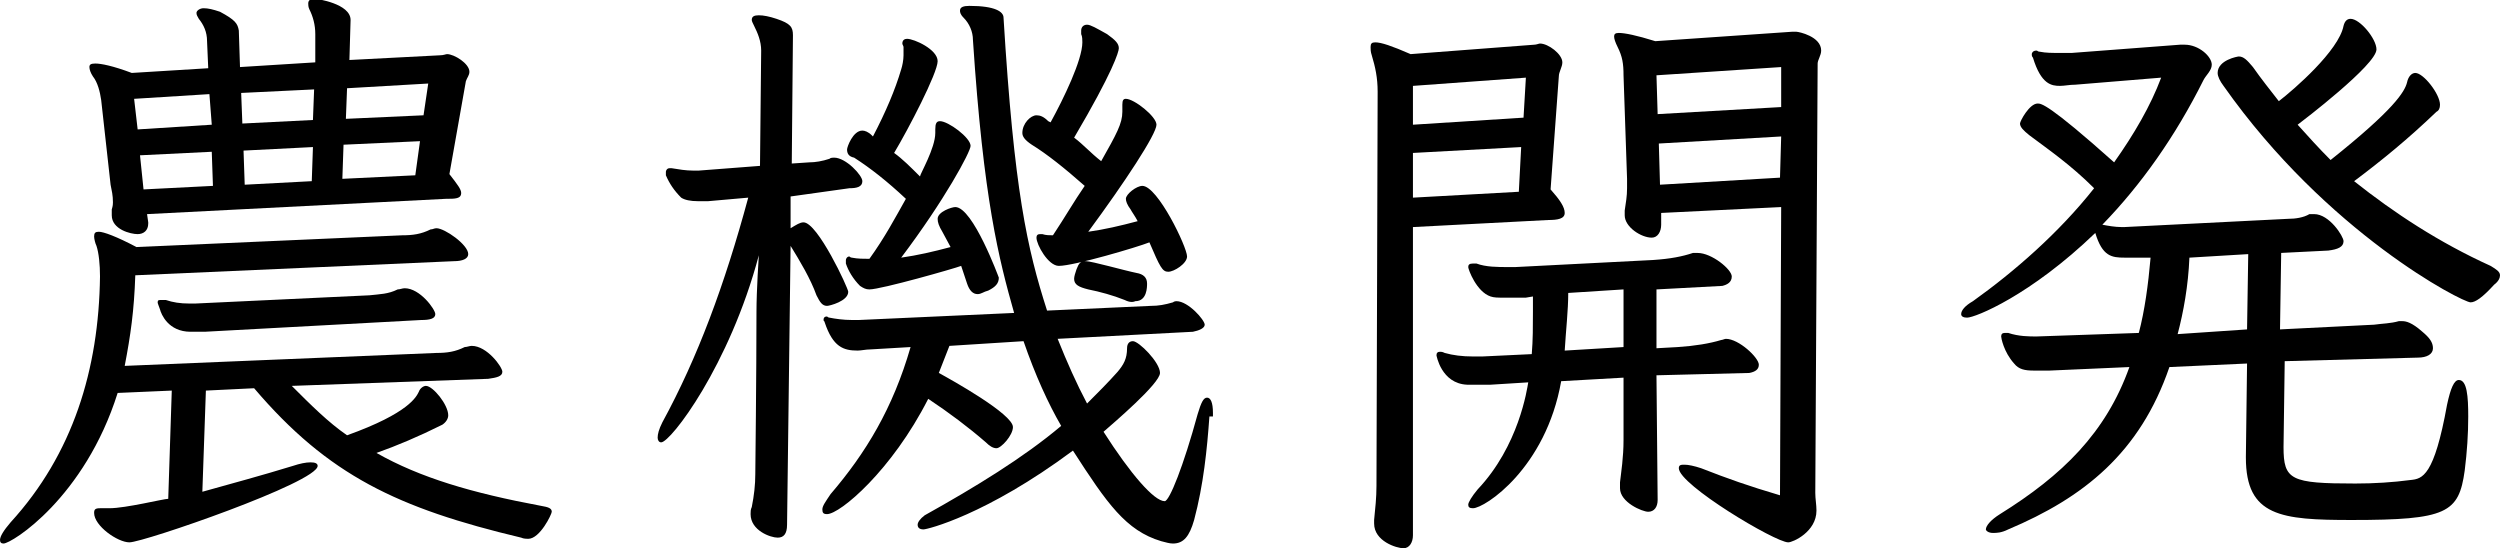 <?xml version="1.0" encoding="utf-8"?>
<!-- Generator: Adobe Illustrator 24.1.1, SVG Export Plug-In . SVG Version: 6.00 Build 0)  -->
<svg version="1.1" id="レイヤー_1" xmlns="http://www.w3.org/2000/svg" xmlns:xlink="http://www.w3.org/1999/xlink" x="0px"
	 y="0px" viewBox="0 0 212.5 46.6" style="enable-background:new 0 0 212.5 46.6;" xml:space="preserve">
<g>
	<path d="M24.8,32.8c1.6,1.6,3.1,3.1,4.7,4.2c5.3-1.9,5.9-3.3,6.1-3.7c0.1-0.3,0.4-0.5,0.6-0.5c0.6,0,1.9,1.6,1.9,2.5
		c0,0.3-0.2,0.6-0.5,0.8c-2,1-3.9,1.8-5.6,2.4c3.7,2.1,8.1,3.4,14,4.5c0.6,0.1,0.9,0.2,0.9,0.5c0,0.2-1,2.3-2,2.3
		c-0.1,0-0.4,0-0.6-0.1C33.8,43.2,27.9,40.4,21.6,33l-4.1,0.2l-0.3,8.6c2.5-0.7,5.1-1.4,7.7-2.2c0.6-0.2,1.1-0.3,1.5-0.3
		c0.4,0,0.6,0.1,0.6,0.3c0,1.4-14.8,6.5-16,6.5c-1,0-3-1.4-3-2.5c0-0.3,0.1-0.4,0.5-0.4h0.1c0.2,0,0.4,0,0.7,0c1.4,0,4.6-0.8,5-0.8
		l0.3-9.2l-4.6,0.2c-2.8,8.9-9,12.8-9.7,12.8c-0.2,0-0.3-0.1-0.3-0.3c0-0.3,0.3-0.8,0.9-1.5c5.3-5.8,7.5-13,7.6-20.9
		c0-1-0.1-2-0.3-2.6C8.1,20.7,8,20.3,8,20.1c0-0.3,0.1-0.4,0.4-0.4c0.4,0,1.5,0.4,3.2,1.3l22.6-1c0.9,0,1.6-0.1,2.4-0.5
		c0.2,0,0.3-0.1,0.5-0.1c0.7,0,2.7,1.4,2.7,2.2c0,0.4-0.5,0.6-1.2,0.6l-27.1,1.2c-0.1,3-0.4,5.1-0.9,7.7l26.5-1.1
		c0.9,0,1.6-0.1,2.4-0.5c0.2,0,0.4-0.1,0.6-0.1c1.3,0,2.6,1.8,2.6,2.2c0,0.4-0.5,0.5-1.2,0.6L24.8,32.8z M12.5,18.2l0.1,0.7V19
		c0,0.6-0.4,0.9-0.9,0.9c-0.6,0-2.2-0.4-2.2-1.6c0-0.1,0-0.3,0-0.5c0.1-0.3,0.1-0.5,0.1-0.6c0-0.6-0.1-1-0.2-1.5L8.6,8.5
		C8.5,7.8,8.3,7,7.9,6.5C7.7,6.2,7.6,5.9,7.6,5.7c0-0.2,0.1-0.3,0.5-0.3c0.5,0,1.5,0.2,3.1,0.8l6.5-0.4l-0.1-2.3
		c0-0.8-0.3-1.4-0.7-1.9c-0.1-0.2-0.2-0.3-0.2-0.5c0-0.2,0.3-0.4,0.6-0.4c0.4,0,0.8,0.1,1.4,0.3C20,1.7,20.2,2,20.3,2.6l0.1,3.1
		l6.4-0.4l0-2.4c0-0.8-0.2-1.5-0.5-2.1c-0.1-0.2-0.1-0.4-0.1-0.5c0-0.3,0.2-0.4,0.6-0.4c0.1,0,3,0.4,3,1.8l-0.1,3.4l7.7-0.4
		c0.3,0,0.5-0.1,0.6-0.1c0.6,0,1.9,0.8,1.9,1.5c0,0.3-0.2,0.5-0.3,0.8l-1.4,7.9c0.7,0.9,1,1.3,1,1.6c0,0.5-0.5,0.5-1.3,0.5
		L12.5,18.2z M17.8,8l-6.4,0.4l0.3,2.6l6.3-0.4L17.8,8z M18,12.9l-6.1,0.3l0.3,2.9l5.9-0.3L18,12.9z M17.4,28.2c-0.5,0-0.8,0-1.2,0
		c-1.9,0-2.5-1.5-2.6-1.9c-0.1-0.3-0.2-0.5-0.2-0.6c0-0.2,0.1-0.2,0.3-0.2c0.1,0,0.2,0,0.4,0c0.6,0.2,1.2,0.3,2,0.3h0.5l14.8-0.7
		c0.9-0.1,1.6-0.1,2.4-0.5c0.2,0,0.4-0.1,0.6-0.1c1.3,0,2.6,1.8,2.6,2.2s-0.5,0.5-1.2,0.5L17.4,28.2z M26.7,7.6l-6.2,0.3l0.1,2.6
		l6-0.3L26.7,7.6z M26.6,12.5l-5.9,0.3l0.1,2.9l5.7-0.3L26.6,12.5z M35.7,12l-6.5,0.3l-0.1,2.9l6.2-0.3L35.7,12z M36.4,7.1l-6.9,0.4
		l-0.1,2.6L36,9.8L36.4,7.1z"/>
	<path d="M67.2,16.7v2.7c0.5-0.3,0.8-0.5,1.1-0.5c1.2,0,3.8,5.6,3.8,5.9c0,0.8-1.6,1.2-1.8,1.2c-0.4,0-0.6-0.3-0.9-0.9
		c-0.5-1.4-1.4-2.9-2.2-4.2l-0.3,23.7c0,0.8-0.3,1.1-0.8,1.1c-0.6,0-2.3-0.6-2.3-2c0-0.2,0-0.4,0.1-0.6c0.2-1,0.3-1.9,0.3-2.8
		c0,0,0.1-8.6,0.1-13.8c0-1.8,0.2-4.8,0.2-4.8C62,31.1,57,37.6,56.2,37.6c-0.2,0-0.3-0.2-0.3-0.4c0-0.3,0.1-0.7,0.4-1.3
		c3-5.5,5.3-11.7,7.3-19.1l-3.4,0.3h-0.9c-0.6,0-1.1-0.1-1.4-0.3c-0.6-0.6-1-1.2-1.3-1.9c0-0.1,0-0.2,0-0.3c0-0.1,0.1-0.3,0.3-0.3
		c0,0,0.1,0,0.2,0c0.6,0.1,1.2,0.2,1.8,0.2h0.5l5.2-0.4l0.1-9.8c0-0.8-0.3-1.5-0.6-2.1c-0.1-0.2-0.2-0.4-0.2-0.5
		c0-0.3,0.2-0.4,0.6-0.4c0.4,0,0.9,0.1,1.5,0.3c1.2,0.4,1.4,0.7,1.4,1.4l-0.1,10.9l1.5-0.1c0.5,0,1.1-0.1,1.7-0.3
		c0.1-0.1,0.3-0.1,0.4-0.1c1,0,2.4,1.5,2.4,2c0,0.5-0.5,0.6-1.1,0.6L67.2,16.7z M102.8,35.4c-0.2,2.8-0.5,5.8-1.3,8.8
		c-0.4,1.4-0.9,2-1.8,2c-0.3,0-0.6-0.1-1-0.2c-3-0.9-4.6-3.2-7.5-7.7C83.8,43.8,78.8,45,78.5,45c-0.4,0-0.5-0.2-0.5-0.4
		s0.2-0.5,0.6-0.8c4.3-2.4,8.4-4.9,11.6-7.6c-1.1-1.9-2.2-4.3-3.2-7.2l-6.3,0.4l-0.9,2.3c1.1,0.6,6.3,3.5,6.3,4.6
		c0,0.7-1,1.8-1.4,1.8c-0.3,0-0.6-0.2-0.9-0.5c-1.5-1.3-3.1-2.5-4.9-3.7c-3.1,6.1-7.5,9.8-8.6,9.8c-0.3,0-0.4-0.1-0.4-0.4
		s0.3-0.7,0.7-1.3c3-3.5,5.3-7.3,6.8-12.5l-3.4,0.2c-0.4,0-0.8,0.1-1.1,0.1c-1.2,0-2.1-0.3-2.8-2.4c0-0.1-0.1-0.1-0.1-0.2
		c0-0.2,0.1-0.3,0.3-0.3c0,0,0.1,0.1,0.2,0.1c0.5,0.1,1.2,0.2,1.9,0.2H73l13.2-0.6C84.9,22,83.6,17,82.7,3.4c0-0.7-0.3-1.4-0.8-1.9
		c-0.3-0.3-0.3-0.5-0.3-0.6c0-0.3,0.3-0.4,0.8-0.4c2.2,0,2.9,0.5,2.9,1c0.9,14.7,2,19.6,3.7,24.9l8.8-0.4c0.7,0,1.2-0.1,1.9-0.3
		c0.1-0.1,0.3-0.1,0.3-0.1c1,0,2.4,1.6,2.4,2c0,0.3-0.5,0.5-1,0.6l-11.5,0.6c0.8,2,1.6,3.8,2.5,5.5c0.9-0.9,1.8-1.8,2.6-2.7
		c0.5-0.6,0.8-1.1,0.8-2c0-0.4,0.2-0.6,0.5-0.6c0.5,0,2.3,1.8,2.3,2.7s-4,4.3-4.8,5c2.3,3.6,4.3,5.9,5.2,5.9c0.4,0,1.6-3,2.8-7.4
		c0.3-1,0.5-1.4,0.8-1.4s0.5,0.4,0.5,1.3V35.4z M81.7,22.6c-0.5,0.2-6.8,2-7.8,2c-0.3,0-0.5-0.1-0.8-0.3c-0.6-0.6-1-1.3-1.2-1.9
		c0-0.1,0-0.2,0-0.3c0-0.1,0.1-0.3,0.3-0.3c0,0,0.1,0.1,0.2,0.1c0.5,0.1,1,0.1,1.5,0.1c1.3-1.8,2.2-3.5,3.1-5.1
		c-1.6-1.5-3-2.6-4.4-3.5C72.1,13.3,72,13,72,12.7c0-0.2,0.5-1.6,1.3-1.6c0.2,0,0.5,0.1,0.8,0.4l0.1,0.1c1.1-2.1,1.9-4,2.4-5.7
		c0.1-0.3,0.2-0.8,0.2-1.2c0-0.2,0-0.5,0-0.7c0-0.1-0.1-0.2-0.1-0.3c0-0.3,0.2-0.4,0.4-0.4c0.6,0,2.6,0.9,2.6,1.9
		c0,1-2.5,5.8-3.7,7.8c0.7,0.5,1.4,1.2,2.2,2c0-0.2,1.3-2.4,1.3-3.7v-0.3c0-0.5,0.1-0.7,0.4-0.7c0.7,0,2.6,1.4,2.6,2.1
		c0,0.5-2.2,4.6-5.9,9.5c1.4-0.2,2.7-0.5,4.2-0.9l-0.7-1.3c-0.3-0.5-0.4-0.8-0.4-1.1c0-0.6,1.2-1,1.5-1c1.5,0,3.7,6,3.7,6
		c0,0.5-0.3,0.8-0.9,1.1c-0.4,0.1-0.6,0.3-0.9,0.3c-0.4,0-0.7-0.3-0.9-0.9L81.7,22.6z M89.5,20c1-1.5,1.8-2.9,2.7-4.2
		c-1.7-1.5-3.2-2.7-4.5-3.5c-0.6-0.4-0.8-0.7-0.8-1c0-0.8,0.7-1.5,1.2-1.5c0.3,0,0.6,0.1,1,0.5l0.2,0.1c1.1-2,2.7-5.3,2.7-6.8
		c0-0.2,0-0.5-0.1-0.7c0-0.1,0-0.2,0-0.3c0-0.3,0.2-0.5,0.5-0.5s0.8,0.3,1.7,0.8c0.7,0.5,1,0.8,1,1.2c0,0.3-0.5,2-3.8,7.6
		c0.8,0.6,1.4,1.3,2.3,2c1.3-2.3,1.8-3.2,1.8-4.2c0-0.1,0-0.3,0-0.4V8.9c0-0.4,0.1-0.5,0.3-0.5c0.7,0,2.6,1.5,2.6,2.2
		c0,0.8-2.7,4.9-5.8,9.1c1.4-0.2,2.7-0.5,4.2-0.9c-0.2-0.4-0.5-0.8-0.6-1c-0.3-0.4-0.4-0.7-0.4-0.9c0-0.4,0.9-1.1,1.4-1.1
		c1.3,0,3.8,5.2,3.8,6c0,0.6-1.1,1.3-1.6,1.3s-0.7-0.4-1.6-2.5c-1,0.4-6.4,2-7.7,2c-0.9,0-1.9-1.8-1.9-2.4c0-0.2,0.1-0.3,0.3-0.3
		c0.1,0,0.2,0,0.2,0c0.3,0.1,0.6,0.1,0.9,0.1H89.5z M95.6,25.5c-1-0.4-2.1-0.7-3.1-0.9c-0.8-0.2-1.2-0.4-1.2-0.9
		c0-0.2,0.1-0.5,0.2-0.8c0.2-0.5,0.3-0.7,0.8-0.7c0.5,0,3.3,0.8,4.3,1c0.6,0.1,0.9,0.4,0.9,0.9c0,0.3,0,1.5-1,1.5
		C96.3,25.7,96,25.7,95.6,25.5z"/>
	<path d="M116.8,44.2c0.1-1,0.2-1.9,0.2-2.9l0.1-33.5c0-1.2-0.2-2.1-0.5-3.1c-0.1-0.3-0.1-0.5-0.1-0.7c0-0.3,0.1-0.4,0.4-0.4
		c0.5,0,1.4,0.3,3,1l10.5-0.8c0.2,0,0.4-0.1,0.5-0.1c0.7,0,1.9,0.9,1.9,1.6c0,0.4-0.3,0.8-0.3,1.2l-0.7,9.6c0.8,0.9,1.2,1.5,1.2,2
		c0,0.5-0.6,0.6-1.4,0.6l-11.5,0.6l0,26.2c0,0.6-0.3,1.1-0.8,1.1c-0.6,0-2.5-0.6-2.5-2.1V44.2z M129.7,6.6l-9.6,0.7v3.3l9.4-0.6
		L129.7,6.6z M129.3,12.5l-9.2,0.5v3.8l9-0.5L129.3,12.5z M140.8,31.9l0.1,10.6c0,0.6-0.3,1-0.8,1c-0.5,0-2.4-0.8-2.4-2
		c0-0.2,0-0.4,0-0.5c0.1-0.9,0.3-2.1,0.3-3.6v-5.3l-5.3,0.3c-1.3,7.4-6.5,10.8-7.5,10.8c-0.3,0-0.4-0.1-0.4-0.3s0.3-0.7,0.8-1.3
		c3.5-3.7,4.2-8.5,4.3-9.1l-3.2,0.2c-0.6,0-1.1,0-1.5,0h-0.5c-2.2-0.1-2.6-2.5-2.6-2.5c0-0.2,0.1-0.3,0.3-0.3c0.1,0,0.2,0,0.4,0.1
		c0.7,0.2,1.5,0.3,2.4,0.3h0.8l4.2-0.2c0.1-1.2,0.1-2.4,0.1-3.6v-1.3l-0.6,0.1c-0.8,0-1.4,0-1.9,0c-0.5,0-0.8,0-1.1-0.1
		c-1.2-0.4-1.9-2.3-1.9-2.5c0-0.2,0.1-0.3,0.4-0.3c0.1,0,0.2,0,0.3,0c0.8,0.3,1.8,0.3,2.7,0.3h0.6l11.7-0.6c1.5-0.1,2.5-0.3,3.4-0.6
		c0.1,0,0.3,0,0.4,0c1.2,0,2.9,1.4,2.9,2c0,0.5-0.4,0.7-0.8,0.8l-5.6,0.3v5l1.8-0.1c1.5-0.1,2.7-0.3,3.7-0.6c0.1,0,0.3-0.1,0.4-0.1
		c1.1,0,2.8,1.6,2.8,2.2c0,0.4-0.3,0.6-0.8,0.7L140.8,31.9z M138,24.6l-4.7,0.3c0,1.5-0.2,3.2-0.3,4.9l5-0.3V24.6z M151.4,17.6
		l-10.2,0.5l0,0.9v0.1c0,0.6-0.3,1.1-0.8,1.1c-0.9,0-2.3-0.9-2.3-1.9c0-0.1,0-0.3,0-0.4c0.1-0.7,0.2-1.2,0.2-1.9v-0.8l-0.3-8.8
		c0-1-0.1-1.6-0.5-2.4c-0.2-0.4-0.3-0.7-0.3-0.9c0-0.2,0.1-0.3,0.4-0.3c0.5,0,1.5,0.2,3.1,0.7l11.6-0.8h0.4c0.2,0,2.1,0.4,2.1,1.6
		c0,0.4-0.3,0.8-0.3,1.1l-0.2,36.5c0,0.5,0.1,1,0.1,1.5c0,1.8-2,2.7-2.4,2.7c-1.1,0-9.3-4.9-9.3-6.3c0-0.3,0.2-0.3,0.5-0.3
		c0.3,0,0.8,0.1,1.4,0.3c2.3,0.9,4,1.5,6.7,2.3L151.4,17.6z M151.4,5.7l-10.6,0.7l0.1,3.3l10.5-0.6V5.7z M151.4,11.6l-10.4,0.6
		l0.1,3.5l10.2-0.6L151.4,11.6z"/>
	<path d="M194.2,30.7l-0.1,7.3c0,2.8,0.6,3.1,6.1,3.1c1.6,0,3.2-0.1,4.7-0.3c1-0.1,2-0.3,3.1-6.4c0.3-1.4,0.6-2.1,1-2.1
		c0.7,0,0.8,1.4,0.8,3.1c0,1.5-0.1,3-0.3,4.6c-0.5,3.6-1.5,4.2-9.6,4.2c-6,0-9-0.3-9-5.3v-0.1l0.1-7.9l-6.6,0.3
		c-2.5,7.3-7.3,11.1-13.7,13.8c-0.6,0.3-1,0.3-1.3,0.3c-0.4,0-0.6-0.2-0.6-0.3c0-0.3,0.4-0.8,1.2-1.3c5.3-3.3,9-6.9,11-12.5
		l-6.8,0.3c-0.5,0-1,0-1.3,0c-0.8,0-1.3-0.1-1.7-0.6c-0.9-1-1.1-2.2-1.1-2.3c0-0.2,0.1-0.3,0.3-0.3c0.1,0,0.2,0,0.3,0
		c0.9,0.3,1.8,0.3,2.4,0.3l8.7-0.3c0.5-1.9,0.8-4.1,1-6.4l-1.5,0h-0.7c-1.1,0-1.9-0.1-2.5-2.1c-5.5,5.3-10.2,7.2-10.9,7.2
		c-0.3,0-0.5-0.1-0.5-0.3c0-0.3,0.3-0.7,1-1.1c3.5-2.5,7.3-5.8,10.3-9.6c-2-2-3.9-3.3-5.5-4.5c-0.5-0.4-0.8-0.7-0.8-1
		c0-0.2,0.8-1.7,1.5-1.7c0.3,0,0.9,0,6.5,5c1.7-2.4,3.1-4.8,4-7.2l-7.3,0.6c-0.5,0-0.9,0.1-1.3,0.1c-0.7,0-1.6-0.1-2.3-2.4
		c-0.1-0.1-0.1-0.2-0.1-0.3c0-0.1,0.1-0.3,0.4-0.3c0.1,0,0.1,0.1,0.3,0.1c0.5,0.1,1,0.1,1.7,0.1c0.3,0,0.7,0,1,0l9.2-0.7h0.4
		c1.2,0,2.3,1,2.3,1.7c0,0.5-0.5,0.9-0.7,1.3c-2.4,4.8-5.3,8.9-8.6,12.3c0.5,0.1,1.1,0.2,1.6,0.2h0.3l13.9-0.7
		c0.6,0,1.3-0.1,1.8-0.4c0.1,0,0.3,0,0.4,0c1.3,0,2.5,1.9,2.5,2.3c0,0.5-0.5,0.7-1.3,0.8l-4,0.2l-0.1,6.5l8-0.4
		c0.7-0.1,1.4-0.1,2.1-0.3c0.1,0,0.3,0,0.3,0c0.3,0,0.8,0.1,1.7,0.9c0.6,0.5,0.9,0.9,0.9,1.4c0,0.5-0.5,0.8-1.3,0.8L194.2,30.7z
		 M191.1,21.6l-5,0.3c-0.1,2.4-0.5,4.6-1,6.5L191,28L191.1,21.6z M211.7,22.6c0.5,0.3,0.8,0.5,0.8,0.8c0,0.2-0.1,0.5-0.5,0.8
		c-1,1.1-1.6,1.5-2,1.5c-0.7,0-12.2-5.9-21-18.4c-0.3-0.4-0.5-0.8-0.5-1.1c0-1.1,1.7-1.4,1.8-1.4c0.4,0,0.7,0.3,1.2,0.9
		c0.7,1,1.5,2,2.2,2.9c1.3-1,5.1-4.3,5.5-6.4c0.1-0.4,0.3-0.6,0.6-0.6c0.8,0,2.2,1.7,2.2,2.6c0,1.3-6.3,6.1-6.7,6.4
		c0.9,1,1.8,2,2.8,3c5.4-4.3,6.3-5.8,6.5-6.6c0.1-0.5,0.4-0.8,0.7-0.8c0.7,0,2.1,1.8,2.1,2.7c0,0.3-0.1,0.5-0.3,0.6
		c-2.4,2.3-4.6,4.1-7,5.9C203.5,18.1,207.3,20.6,211.7,22.6z"/>
</g>
</svg>
